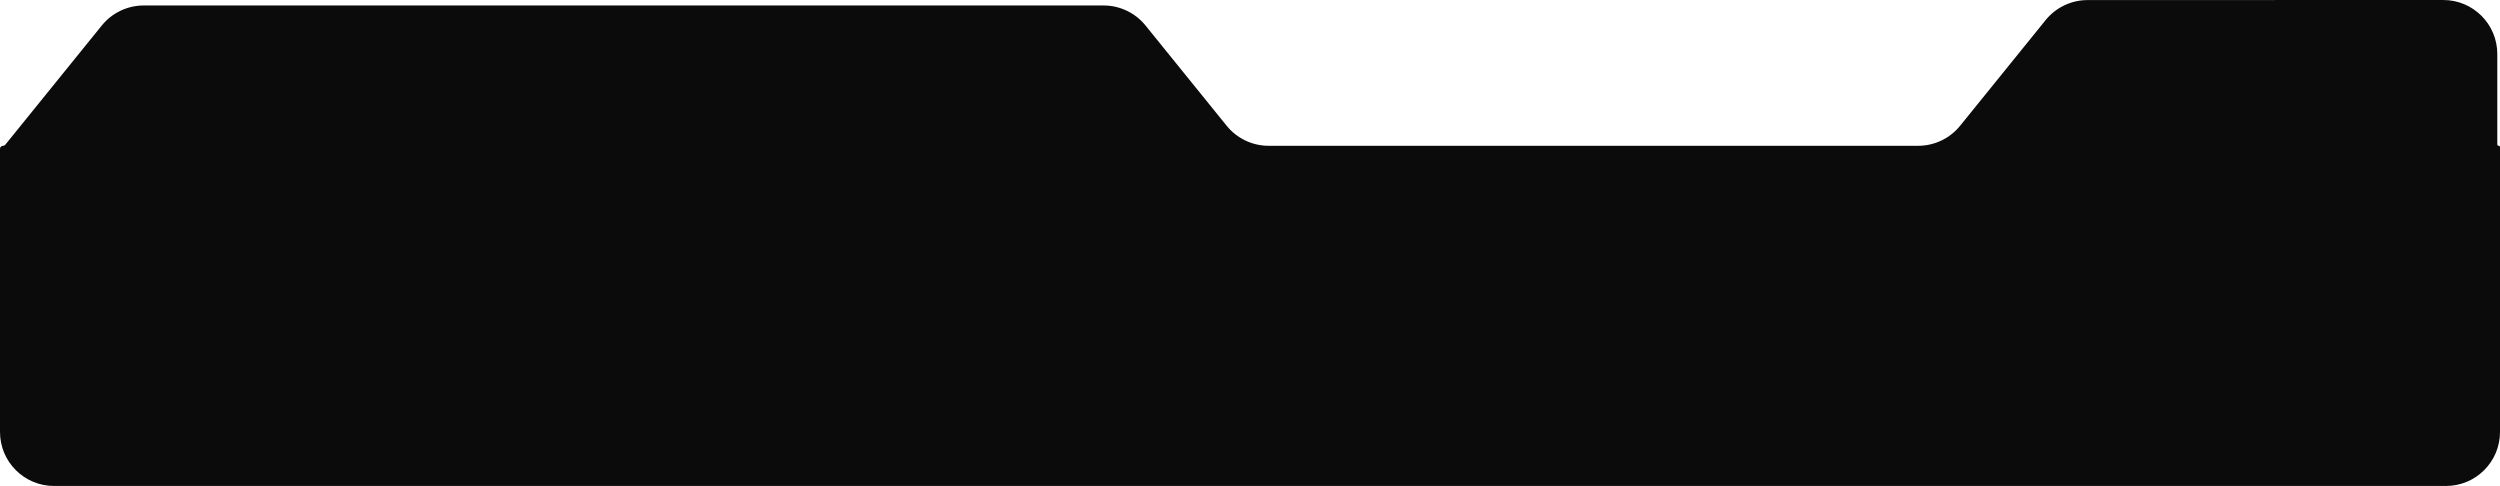 <?xml version="1.0" encoding="UTF-8"?> <svg xmlns="http://www.w3.org/2000/svg" width="463" height="90" viewBox="0 0 463 90" fill="none"> <path fill-rule="evenodd" clip-rule="evenodd" d="M378.85 3.722C380.749 1.376 383.604 0.013 386.622 0.013L452.498 0C458.022 -0.001 462.5 4.476 462.5 10V26.75C462.5 26.888 462.612 27 462.75 27V27C462.888 27 463 27.112 463 27.25V80C463 85.523 458.523 90 453 90H10C4.477 90 0 85.523 0 80V28.014C0 28.014 -4.46094e-06 28.014 -9.96379e-06 28.014V28.014C-1.83412e-05 28.014 -2.2979e-05 28.014 -1.77136e-05 28.014L-4.45307e-06 28.014C-1.57174e-06 28.014 0 28.014 0 28.014V27.555C0 27.249 0.249 27 0.555 27V27C0.723 27 0.882 26.924 0.987 26.794L18.85 4.723C20.748 2.377 23.605 1.014 26.623 1.014H204.377C207.395 1.014 210.252 2.377 212.15 4.723L227.178 23.291C229.076 25.637 231.933 27 234.951 27H355.24C358.258 27 361.114 25.637 363.013 23.291L378.85 3.722Z" fill="#0B0B0B"></path> </svg> 